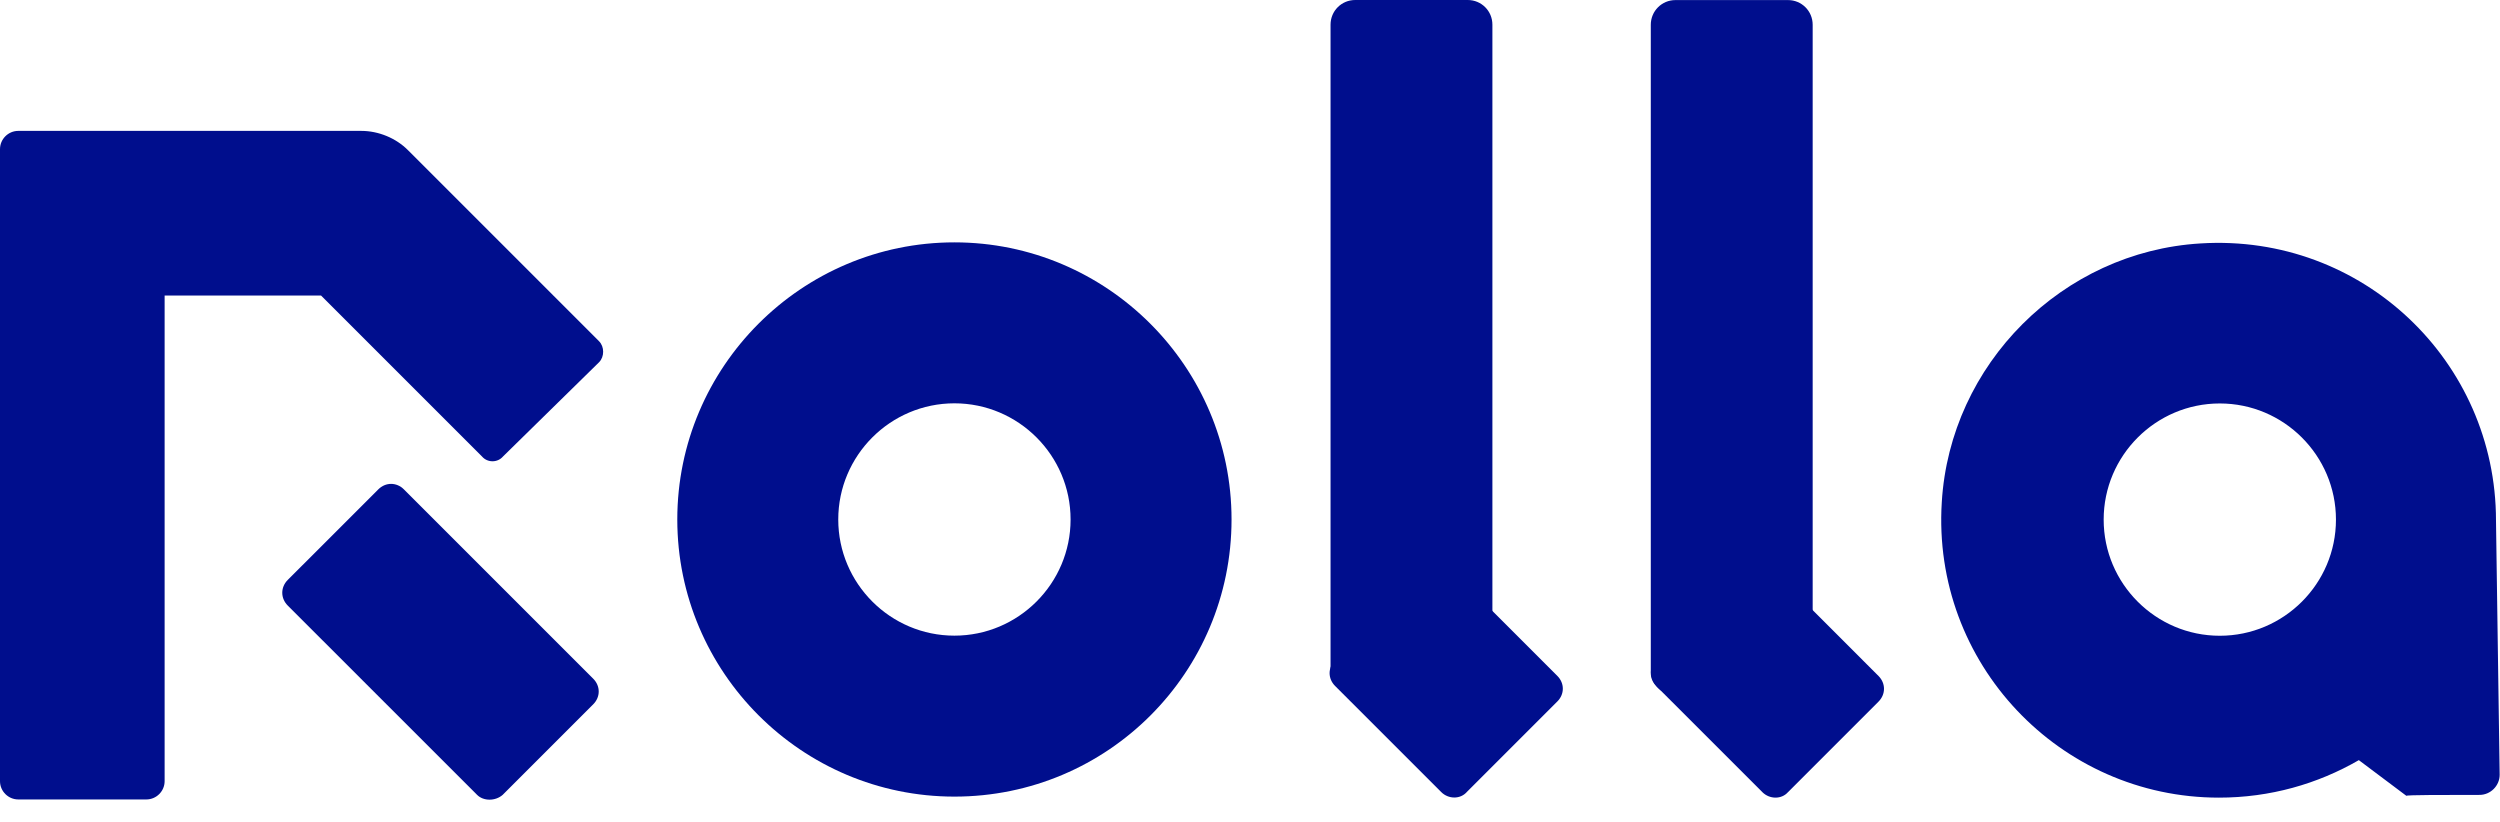 <svg width="73" height="24" viewBox="0 0 73 24" fill="none" xmlns="http://www.w3.org/2000/svg">
<path d="M14.074 13.329L9.374 8.629H4.807V22.81C4.807 23.103 4.567 23.344 4.273 23.344H0.534C0.24 23.344 0 23.103 0 22.81V4.356C0 4.062 0.24 3.822 0.534 3.822H10.549C11.056 3.822 11.564 4.035 11.911 4.383L17.492 9.964C17.652 10.124 17.652 10.418 17.492 10.578L14.688 13.329C14.528 13.516 14.234 13.516 14.074 13.329Z" fill="#000E8D"/>
<path d="M13.931 23.21L8.402 17.682C8.189 17.468 8.189 17.148 8.402 16.934L11.046 14.29C11.26 14.076 11.58 14.076 11.794 14.29L17.322 19.818C17.536 20.032 17.536 20.352 17.322 20.566L14.678 23.21C14.465 23.397 14.117 23.397 13.931 23.21Z" fill="#000E8D"/>
<path d="M42.857 20.296H39.573C39.172 20.296 38.852 19.976 38.852 19.575V0.721C38.852 0.32 39.172 0 39.573 0H42.857C43.258 0 43.578 0.32 43.578 0.721V19.575C43.552 19.976 43.231 20.296 42.857 20.296Z" fill="#000E8D"/>
<path d="M27.869 11.777C29.739 11.777 31.261 13.3 31.261 15.169C31.261 17.038 29.739 18.561 27.869 18.561C26 18.561 24.477 17.038 24.477 15.169C24.477 13.3 26 11.777 27.869 11.777ZM27.869 7.077C23.409 7.077 19.777 10.709 19.777 15.169C19.777 19.629 23.409 23.261 27.869 23.261C32.356 23.261 35.961 19.629 35.961 15.169C35.961 10.709 32.329 7.077 27.869 7.077Z" fill="#000E8D"/>
<path d="M42.082 23.127L38.984 20.029C38.771 19.816 38.771 19.495 38.984 19.282L41.628 16.638C41.842 16.424 42.162 16.424 42.376 16.638L45.474 19.736C45.688 19.949 45.688 20.27 45.474 20.483L42.83 23.127C42.643 23.341 42.296 23.341 42.082 23.127Z" fill="#000E8D"/>
<path d="M52.209 20.299H48.924C48.524 20.299 48.203 19.978 48.203 19.578V0.724C48.203 0.323 48.524 0.002 48.924 0.002H52.209C52.61 0.002 52.93 0.323 52.93 0.724V19.578C52.93 19.978 52.61 20.299 52.209 20.299Z" fill="#000E8D"/>
<path d="M51.461 23.131L48.363 20.033C48.15 19.819 48.15 19.499 48.363 19.285L51.007 16.641C51.221 16.427 51.541 16.427 51.755 16.641L54.853 19.739C55.066 19.953 55.066 20.273 54.853 20.487L52.209 23.131C52.022 23.344 51.675 23.344 51.461 23.131Z" fill="#000E8D"/>
<path d="M72.403 23.211C72.723 23.211 72.99 22.944 72.99 22.624L72.883 15.199C72.883 10.553 68.984 6.814 64.257 7.108C60.225 7.348 56.94 10.633 56.7 14.665C56.406 19.366 60.145 23.291 64.792 23.291C66.287 23.291 67.676 22.891 68.878 22.196L70.266 23.238C70.266 23.211 71.388 23.211 72.403 23.211ZM61.427 15.173C61.427 13.303 62.949 11.781 64.818 11.781C66.688 11.781 68.21 13.303 68.21 15.173C68.21 17.042 66.688 18.564 64.818 18.564C62.949 18.564 61.427 17.042 61.427 15.173Z" fill="#000E8D"/>
</svg>
